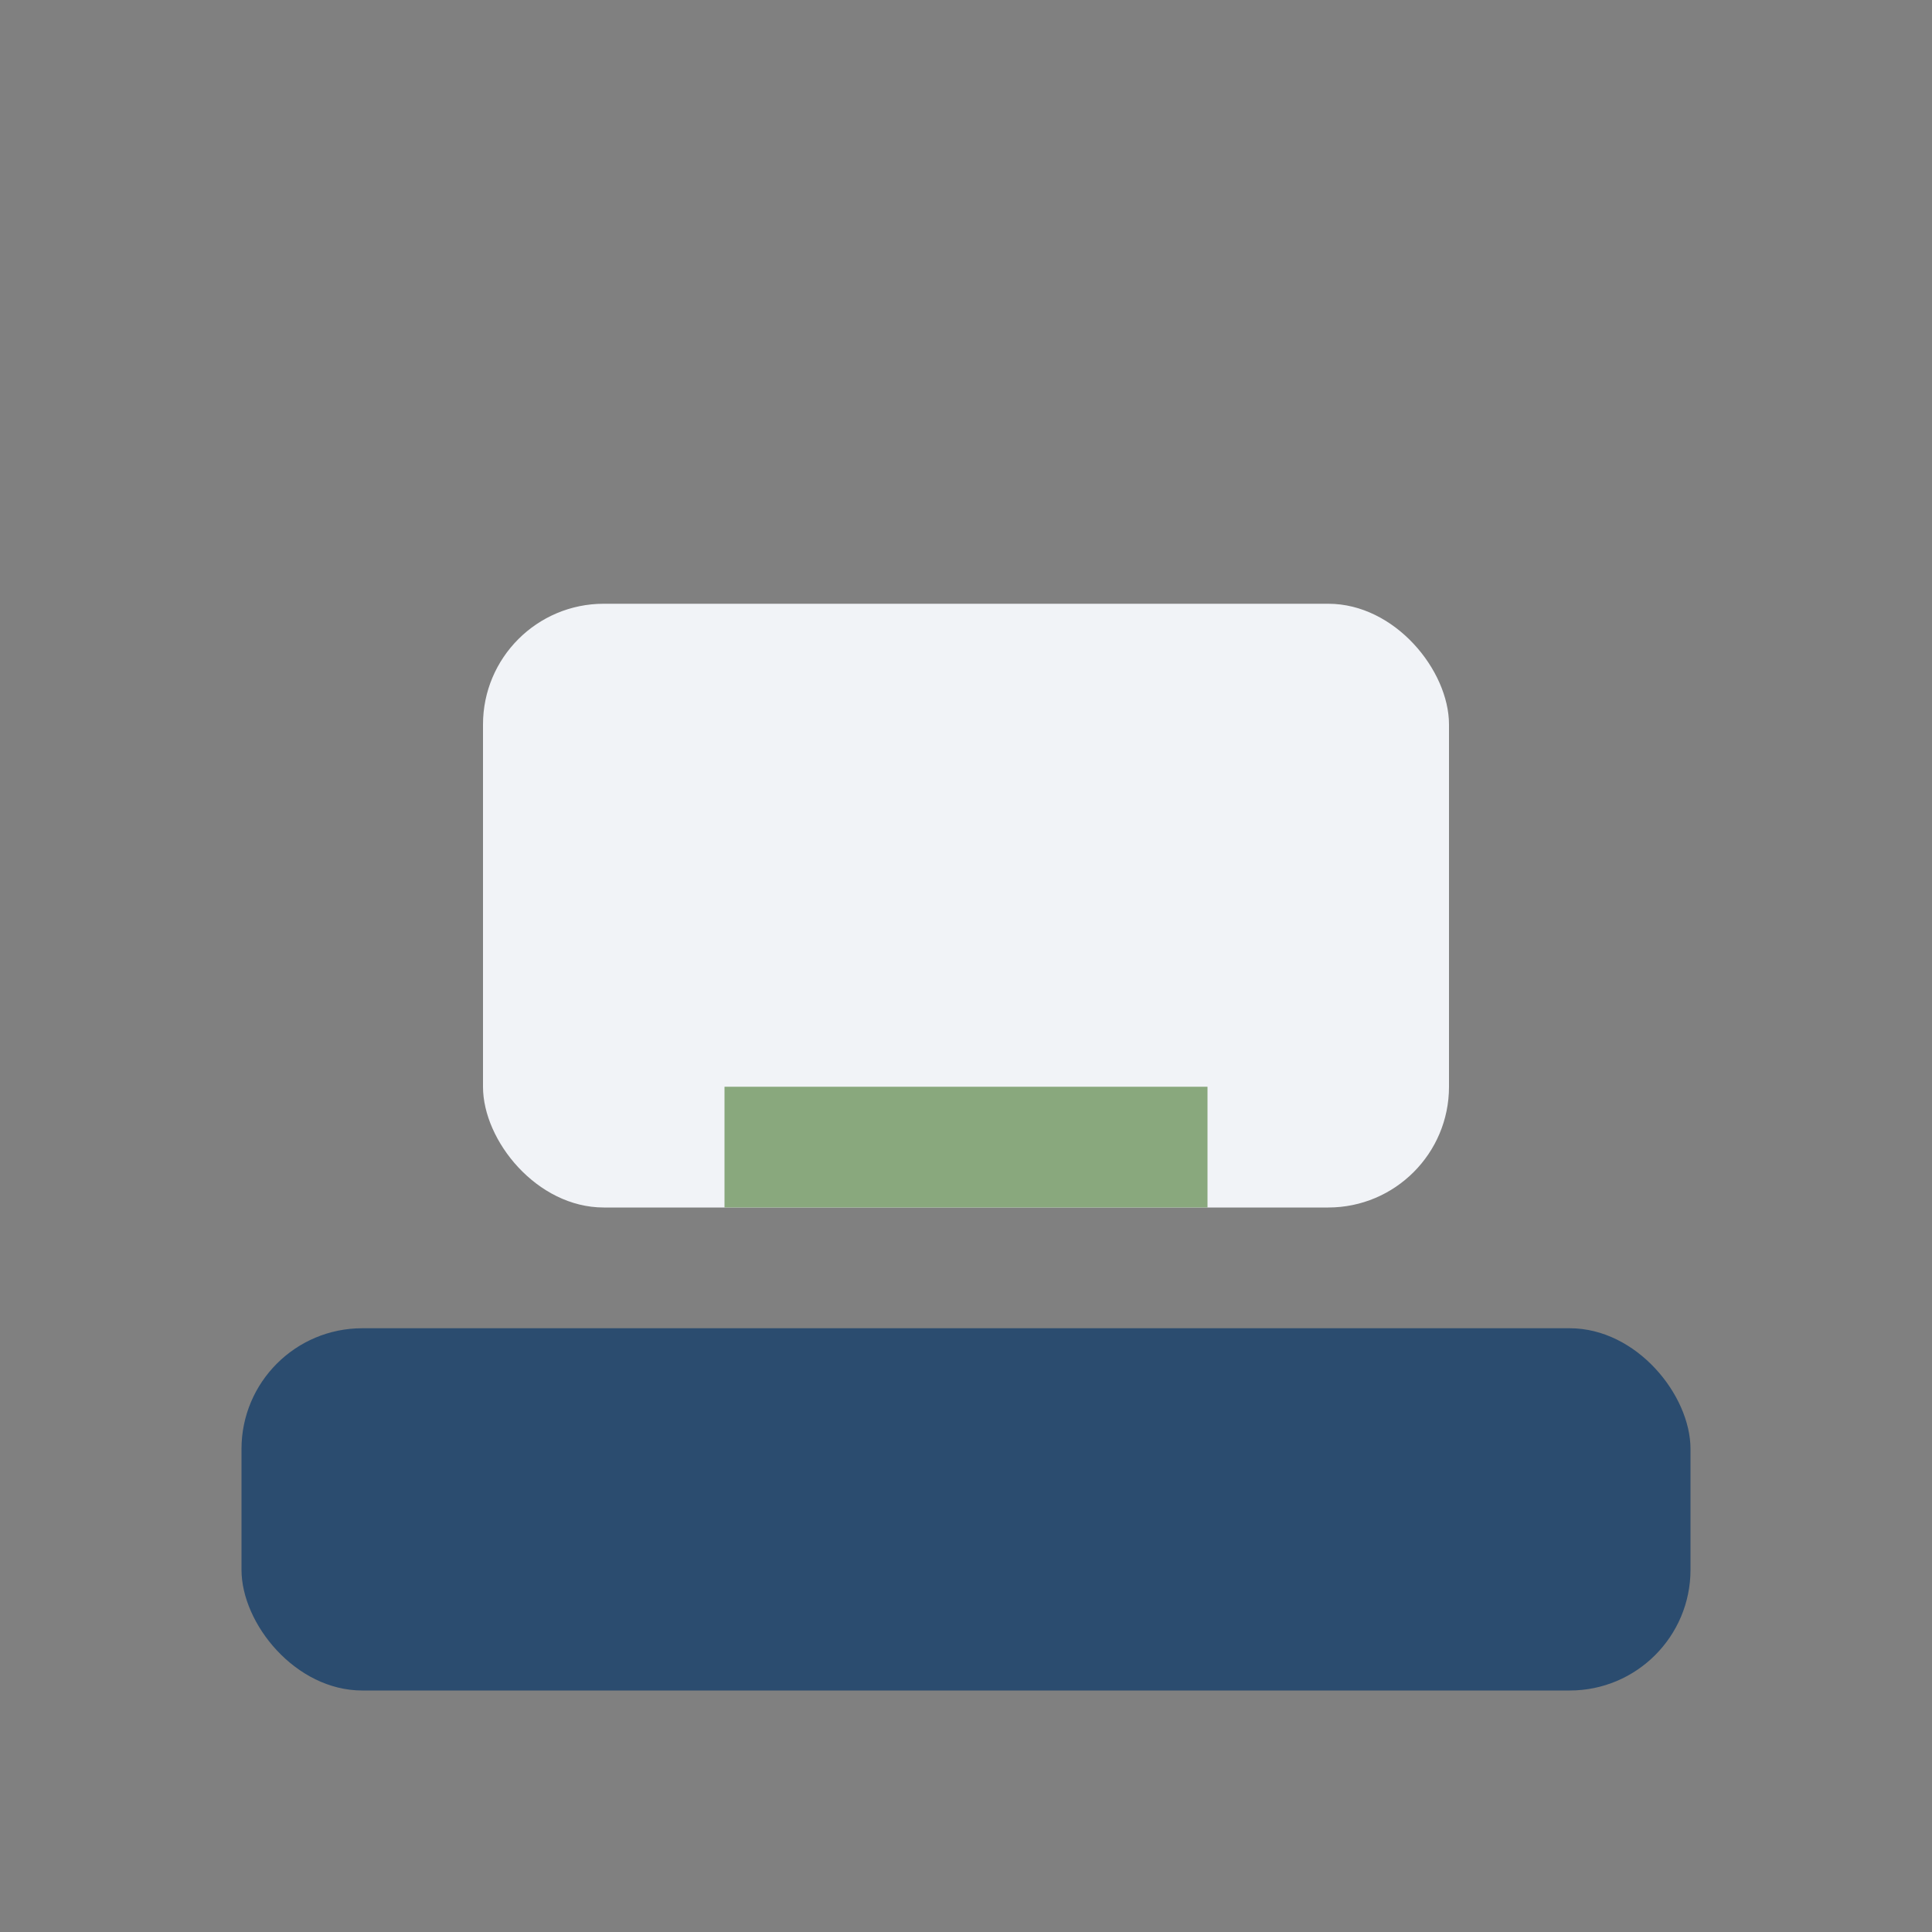 <?xml version="1.0" encoding="UTF-8"?>
<svg xmlns="http://www.w3.org/2000/svg" width="32" height="32" viewBox="0 0 32 32"><rect x="0" y="0" width="32" height="32" fill="#808080" stroke="none"/><rect x="4" y="22" width="24" height="6" rx="2" fill="#2B4C6F"/><rect x="8" y="10" width="16" height="10" rx="2" fill="#F1F3F7"/><rect x="12" y="18" width="8" height="2" fill="#89A87D"/></svg>